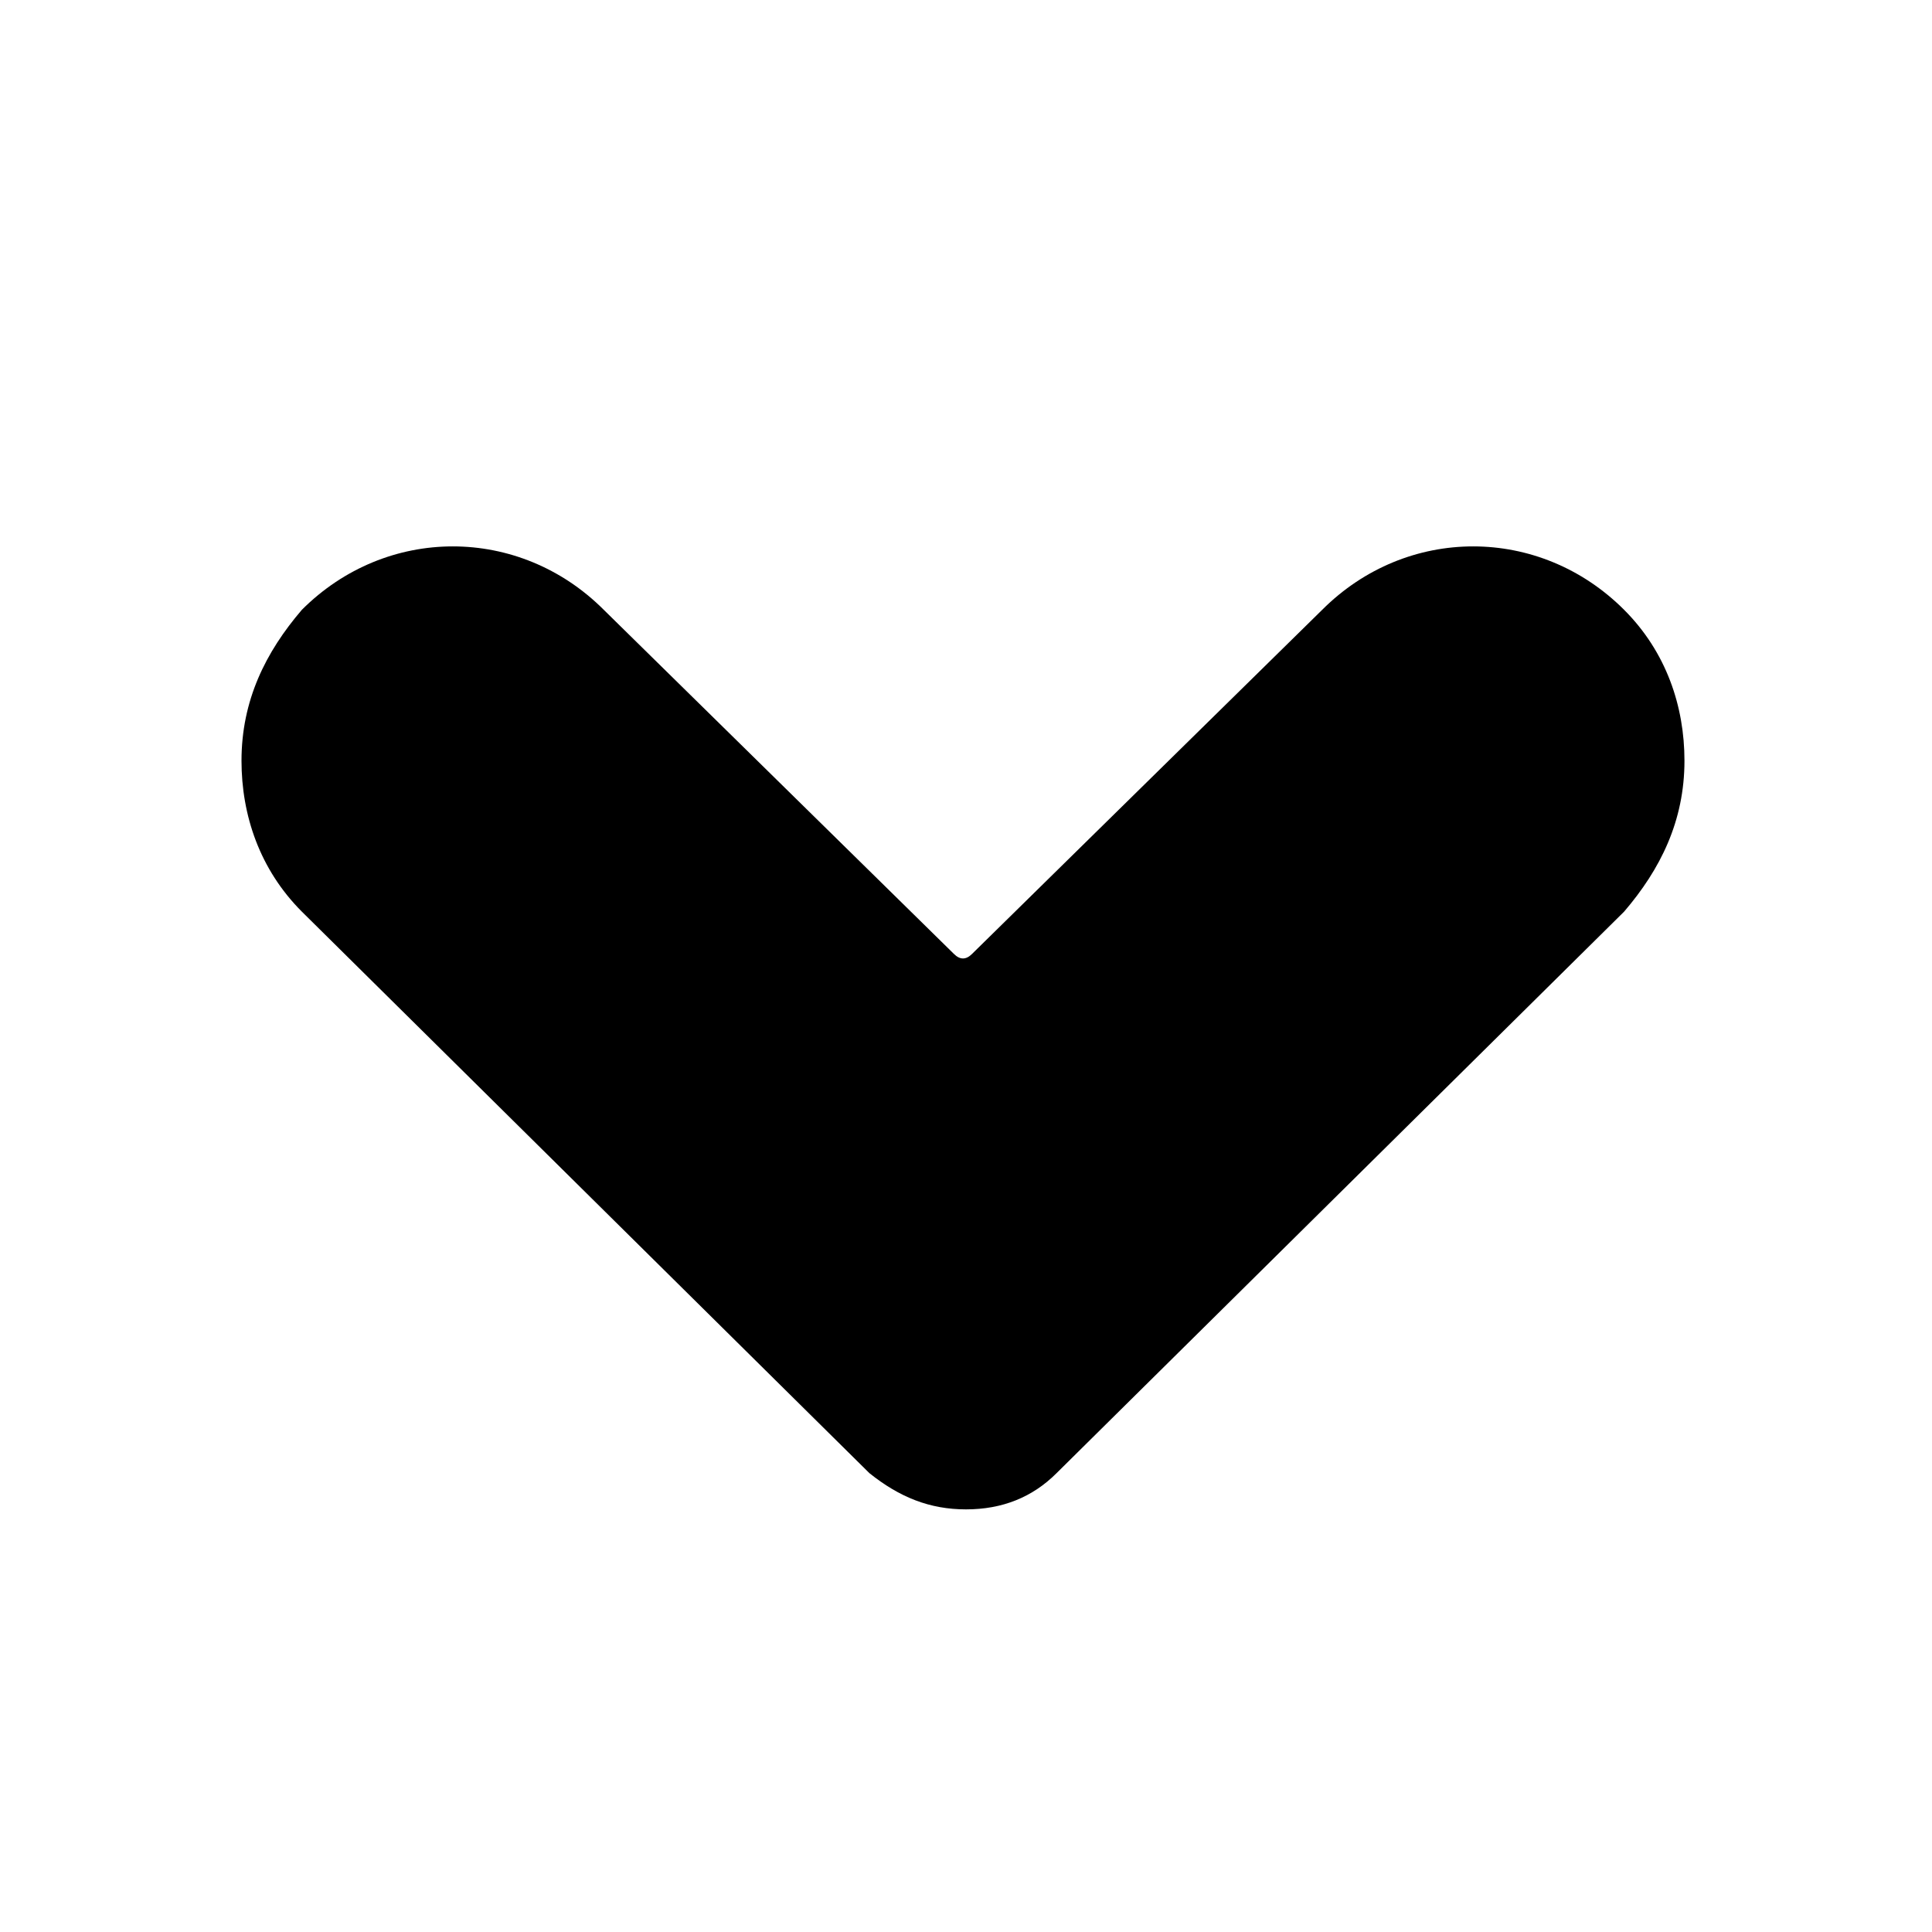 <?xml version="1.0" encoding="utf-8"?>

<!-- Uploaded to: SVG Repo, www.svgrepo.com, Generator: SVG Repo Mixer Tools -->
<svg fill="#000000" height="800px" width="800px" version="1.1" id="Icons" xmlns="http://www.w3.org/2000/svg" xmlns:xlink="http://www.w3.org/1999/xlink" 
	 viewBox="0 0 32 32" xml:space="preserve">
<g>
	<path d="M16,25c-0.6,0-1.1-0.2-1.6-0.6l-9.4-9.3c-0.7-0.7-1-1.6-1-2.5c0-1,0.4-1.8,1-2.5c1.4-1.4,3.6-1.4,5,0l5.8,5.7
		c0.1,0.1,0.2,0.1,0.3,0l5.8-5.7c1.4-1.4,3.6-1.4,5,0c0.7,0.7,1,1.6,1,2.5c0,1-0.4,1.8-1,2.5l-9.4,9.3C17.1,24.8,16.6,25,16,25z"/>
</g>
</svg>